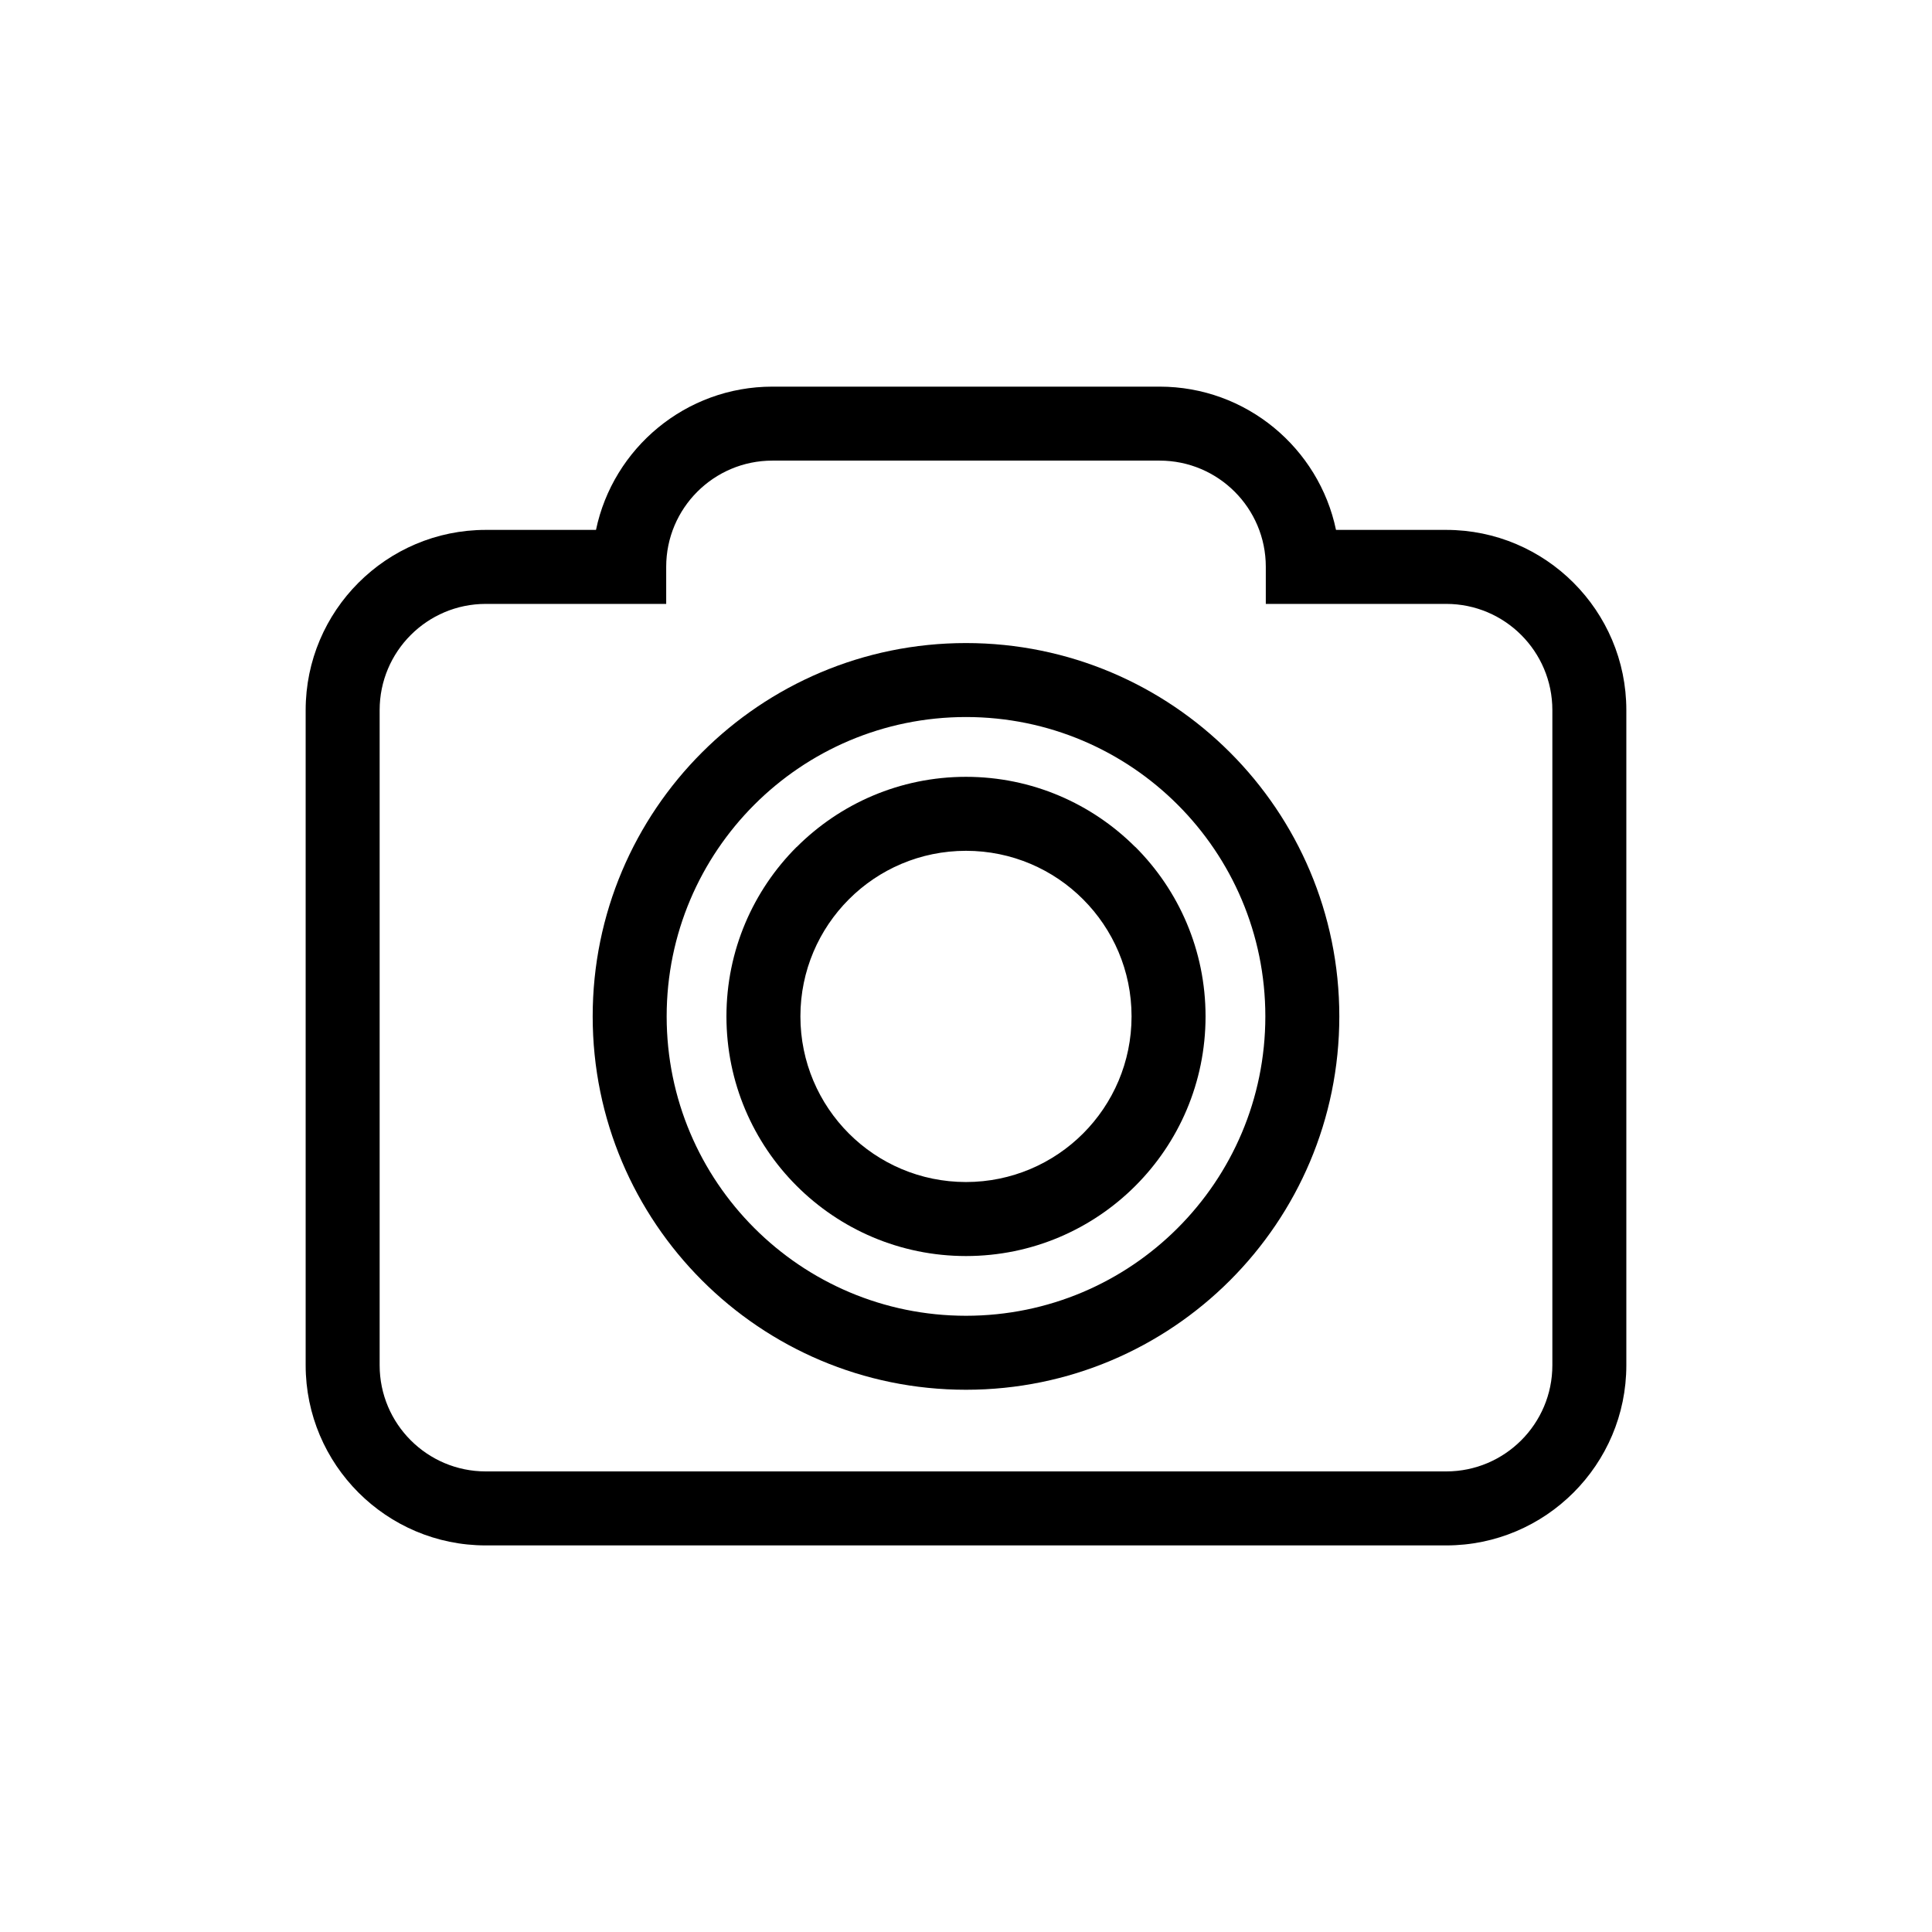 <?xml version="1.0" encoding="UTF-8"?>
<!-- Uploaded to: ICON Repo, www.iconrepo.com, Generator: ICON Repo Mixer Tools -->
<svg fill="#000000" width="800px" height="800px" version="1.1" viewBox="144 144 512 512" xmlns="http://www.w3.org/2000/svg">
 <g fill-rule="evenodd">
  <path d="m400 334.02c-21.91 0.008-41.742 8.883-56.09 23.23-14.352 14.359-23.238 34.199-23.238 56.102 0 21.91 8.883 41.75 23.238 56.102 14.348 14.352 34.18 23.23 56.09 23.238 21.91-0.008 41.742-8.883 56.09-23.238 14.352-14.352 23.238-34.191 23.238-56.102 0-21.902-8.883-41.742-23.238-56.102-14.348-14.348-34.18-23.227-56.09-23.23zm0 178.28c-27.32 0-52.051-11.074-69.953-28.973-17.91-17.91-28.98-42.648-28.98-69.973 0-27.32 11.066-52.062 28.98-69.965 17.906-17.898 42.637-28.969 69.953-28.973 27.32 0.008 52.051 11.074 69.953 28.973 17.91 17.906 28.98 42.648 28.98 69.965 0 27.324-11.066 52.062-28.98 69.973-17.906 17.898-42.637 28.973-69.953 28.973z"/>
  <path d="m355.14 368.46c11.492-11.484 27.348-18.59 44.855-18.594 17.508 0.008 33.363 7.109 44.855 18.594l0.02 0.02 0.02-0.02c11.492 11.492 18.594 27.367 18.594 44.898 0 17.535-7.106 33.418-18.594 44.902-11.484 11.492-27.359 18.602-44.891 18.605-17.531-0.008-33.406-7.117-44.891-18.605-11.484-11.484-18.594-27.367-18.594-44.902 0-17.531 7.109-33.406 18.594-44.898l0.02 0.02 0.02-0.02zm44.855 1.012c-12.133 0.008-23.105 4.914-31.027 12.852-7.938 7.945-12.852 18.91-12.852 31.031 0 12.121 4.914 23.102 12.852 31.043 7.938 7.938 18.906 12.848 31.027 12.852 12.121-0.008 23.09-4.914 31.027-12.852 7.938-7.945 12.852-18.922 12.852-31.043 0-12.121-4.914-23.09-12.852-31.031-7.922-7.938-18.895-12.848-31.027-12.852z"/>
  <path d="m320.55 304.04h-47.82c-15.508 0-28.121 12.602-28.121 28.145v173.61c0 15.543 12.613 28.145 28.121 28.145h254.54c15.508 0 28.121-12.602 28.121-28.145v-173.61c0-15.543-12.613-28.145-28.121-28.145h-47.82v-9.832c0-15.543-12.613-28.141-28.141-28.141h-102.62c-15.523 0-28.141 12.598-28.141 28.141v9.832zm79.453 249.51h-127.27c-26.32 0-47.73-21.422-47.73-47.754v-173.61c0-26.332 21.41-47.758 47.73-47.758h29.211c4.523-21.648 23.773-37.965 46.746-37.965h102.62c22.98 0 42.227 16.316 46.746 37.965h29.211c26.32 0 47.73 21.43 47.73 47.758v173.61c0 26.332-21.41 47.754-47.73 47.754z"/>
 </g>
</svg>